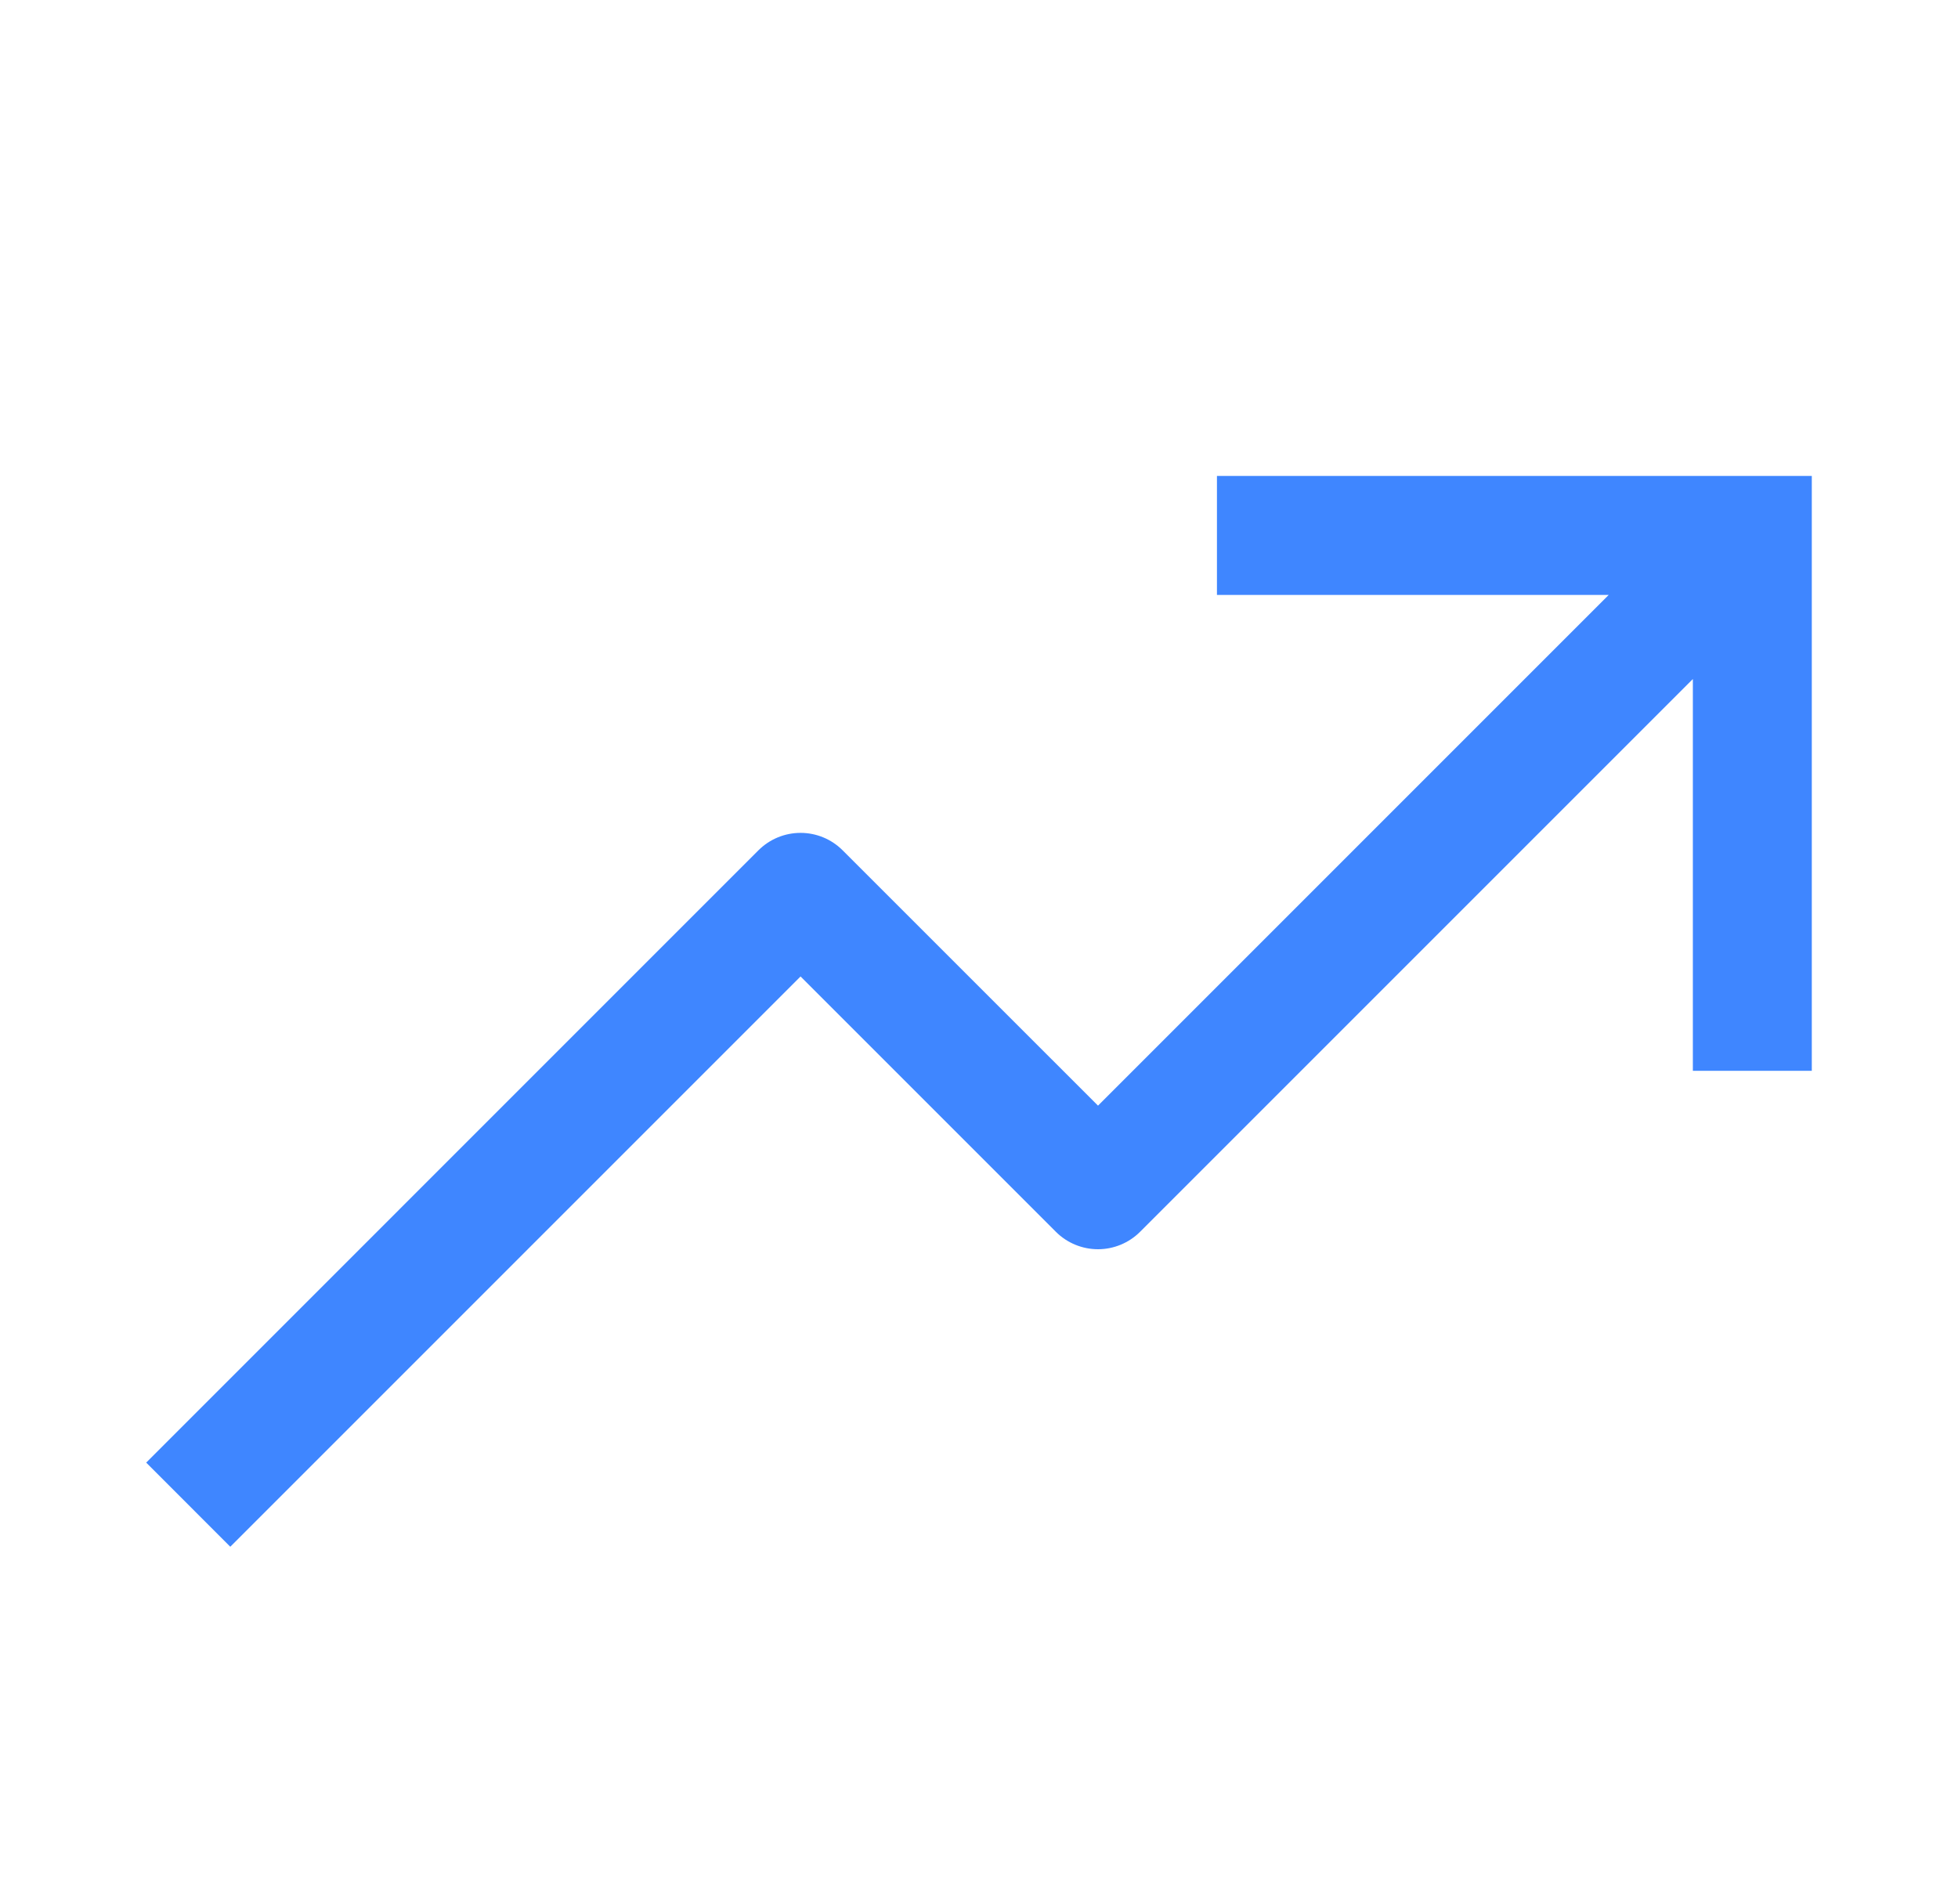 <svg width="36" height="35" viewBox="0 0 36 35" fill="none" xmlns="http://www.w3.org/2000/svg">
<path d="M22.375 8.75V10.938H29.578L20.188 20.328L15.492 15.633C15.287 15.428 15.009 15.313 14.719 15.313C14.429 15.313 14.151 15.428 13.945 15.633L2.688 26.891L4.234 28.438L14.719 17.953L19.414 22.648C19.619 22.853 19.898 22.968 20.188 22.968C20.477 22.968 20.756 22.853 20.961 22.648L31.125 12.484V19.688H33.312V8.75H22.375Z" fill="#3F86FF"/>
</svg>
